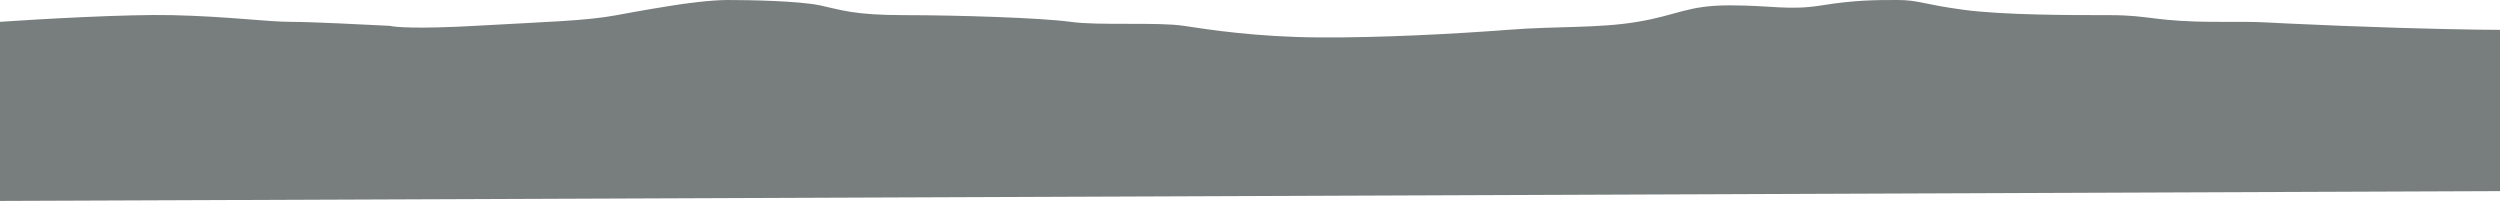 <?xml version="1.0" encoding="UTF-8"?> <svg xmlns="http://www.w3.org/2000/svg" width="1518" height="122" viewBox="0 0 1518 122" fill="none"><path opacity="0.6" d="M104.739 9.197C77.191 8.548 23.435 11.632 0 13.255V122L1518 116.049V18.124C1506.52 18.124 1471.23 17.637 1421.87 15.69C1360.17 13.255 1383.13 13.255 1345.83 13.255C1308.52 13.255 1305.65 9.197 1281.26 9.197C1256.87 9.197 1216.7 9.197 1192.3 5.951C1167.91 2.705 1165.04 0 1152.13 0C1139.22 0 1126.3 0 1106.22 3.246C1086.13 6.492 1076.09 3.246 1050.26 3.246C1024.43 3.246 1018.7 9.197 994.304 13.255C969.913 17.313 946.957 15.69 915.391 18.124C883.826 20.559 837.913 22.993 800.609 22.723C763.304 22.452 734.609 18.124 718.826 15.69C703.043 13.255 667.174 15.69 649.957 13.255C632.739 10.82 581.087 9.197 549.522 9.197C517.957 9.197 510.783 5.951 497.87 3.246C484.957 0.541 454.826 0 441.913 0C431.583 0 415.609 2.164 408.913 3.246C403.652 4.058 389.4 6.384 374.478 9.197C355.826 12.714 331.435 13.255 288.391 15.69C253.957 17.637 239.609 16.501 236.739 15.69C221.435 14.878 187.957 13.255 176.478 13.255C162.13 13.255 139.174 10.009 104.739 9.197Z" fill="#1E2927"></path></svg> 